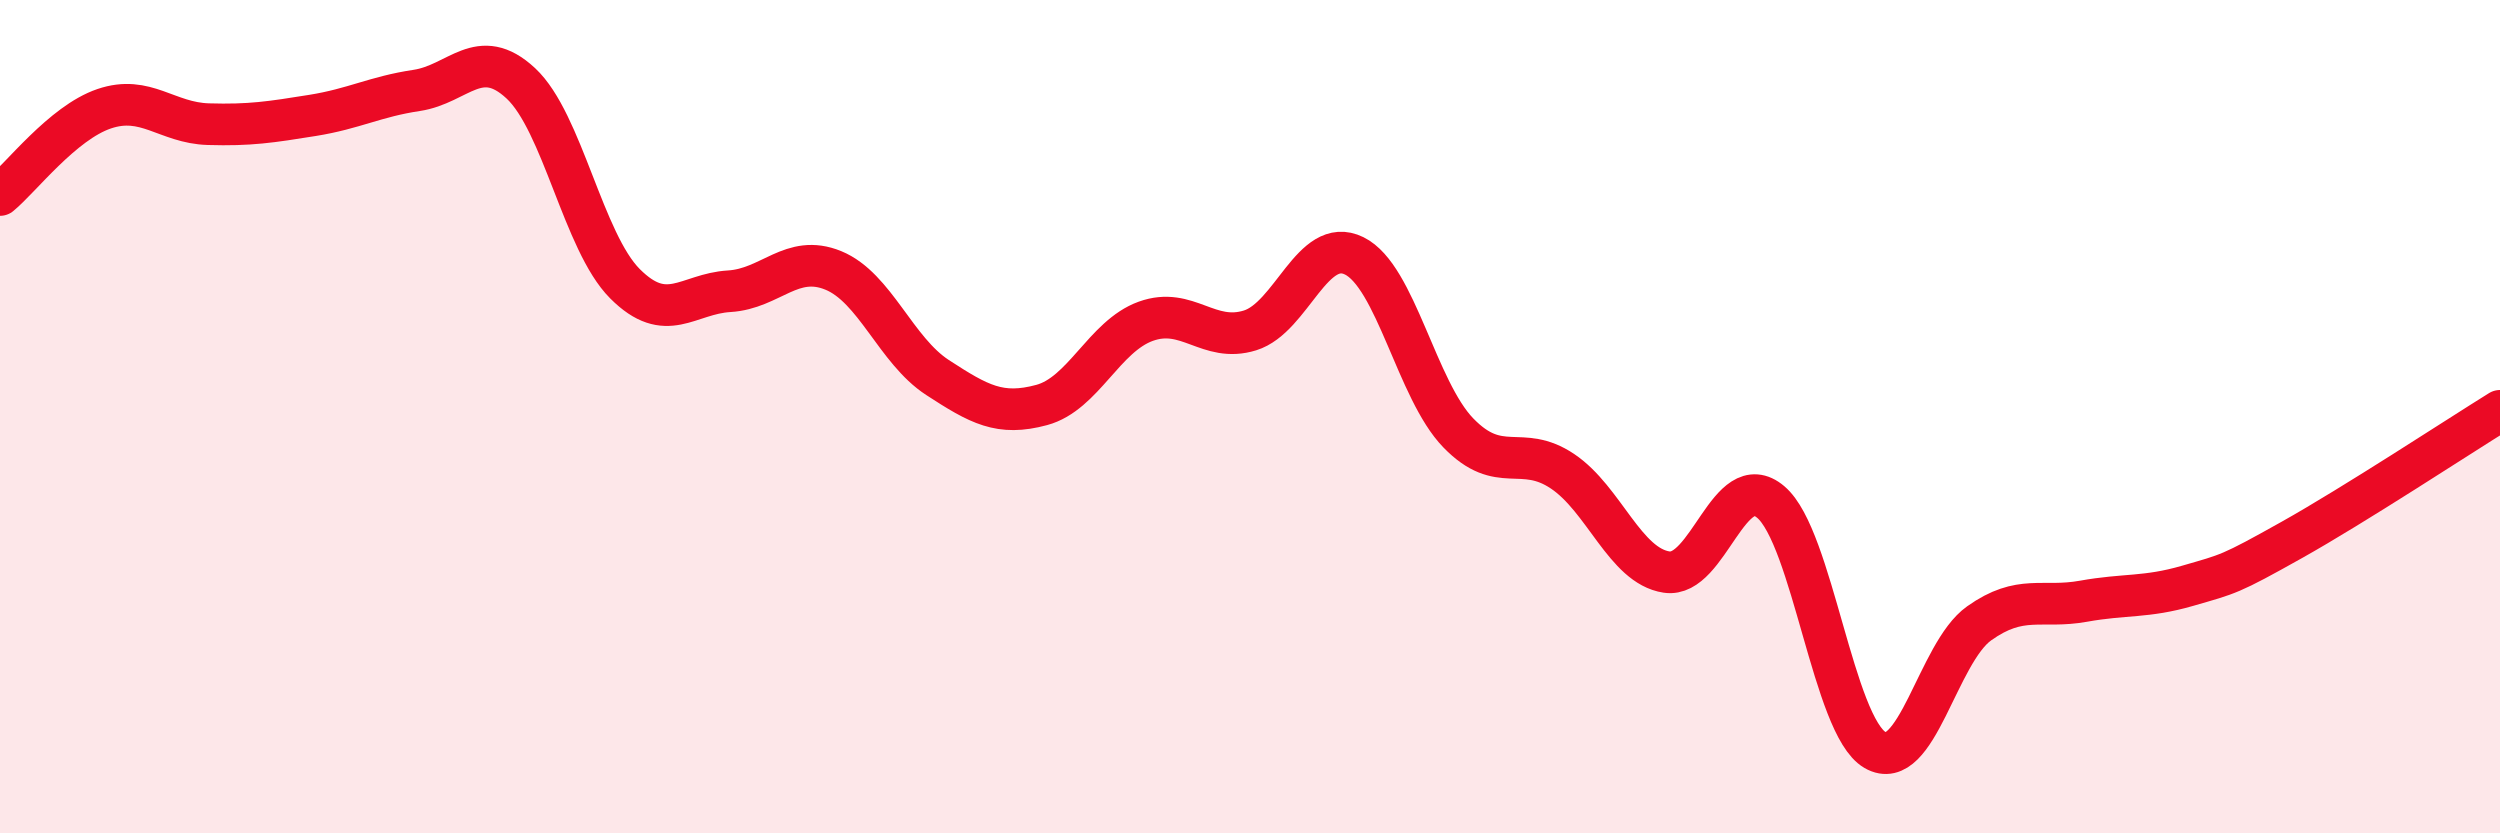 
    <svg width="60" height="20" viewBox="0 0 60 20" xmlns="http://www.w3.org/2000/svg">
      <path
        d="M 0,4.68 C 0.5,4.27 1.5,2.95 2.5,2.61 C 3.5,2.27 4,2.95 5,2.98 C 6,3.01 6.5,2.93 7.5,2.77 C 8.5,2.61 9,2.32 10,2.17 C 11,2.02 11.5,1.07 12.5,2 C 13.5,2.93 14,5.81 15,6.81 C 16,7.81 16.5,7.05 17.5,6.99 C 18.5,6.93 19,6.08 20,6.49 C 21,6.9 21.5,8.41 22.5,9.06 C 23.5,9.71 24,9.99 25,9.72 C 26,9.45 26.5,8.07 27.5,7.71 C 28.5,7.35 29,8.24 30,7.93 C 31,7.62 31.5,5.65 32.5,6.14 C 33.5,6.63 34,9.36 35,10.39 C 36,11.42 36.5,10.64 37.5,11.31 C 38.5,11.98 39,13.58 40,13.73 C 41,13.88 41.5,11.2 42.5,12.05 C 43.5,12.9 44,17.42 45,18 C 46,18.58 46.5,15.67 47.5,14.96 C 48.5,14.25 49,14.61 50,14.43 C 51,14.25 51.5,14.35 52.5,14.06 C 53.5,13.77 53.5,13.8 55,12.96 C 56.5,12.12 59,10.48 60,9.86L60 20L0 20Z"
        fill="#EB0A25"
        opacity="0.1"
        stroke-linecap="round"
        stroke-linejoin="round"
      />
      <path
        d="M 0,4.68 C 0.5,4.27 1.5,2.95 2.5,2.61 C 3.5,2.27 4,2.95 5,2.98 C 6,3.01 6.5,2.93 7.5,2.77 C 8.5,2.61 9,2.32 10,2.17 C 11,2.02 11.5,1.07 12.5,2 C 13.5,2.93 14,5.81 15,6.81 C 16,7.81 16.5,7.05 17.5,6.99 C 18.5,6.93 19,6.08 20,6.49 C 21,6.9 21.5,8.41 22.5,9.06 C 23.5,9.71 24,9.99 25,9.72 C 26,9.45 26.5,8.07 27.5,7.71 C 28.5,7.35 29,8.24 30,7.93 C 31,7.62 31.5,5.65 32.5,6.14 C 33.5,6.63 34,9.36 35,10.39 C 36,11.42 36.5,10.64 37.5,11.31 C 38.5,11.98 39,13.58 40,13.73 C 41,13.88 41.5,11.2 42.5,12.05 C 43.5,12.9 44,17.42 45,18 C 46,18.58 46.5,15.67 47.5,14.96 C 48.5,14.25 49,14.61 50,14.43 C 51,14.25 51.5,14.35 52.5,14.06 C 53.5,13.77 53.5,13.8 55,12.96 C 56.5,12.12 59,10.48 60,9.86"
        stroke="#EB0A25"
        stroke-width="1"
        fill="none"
        stroke-linecap="round"
        stroke-linejoin="round"
      />
    </svg>
  